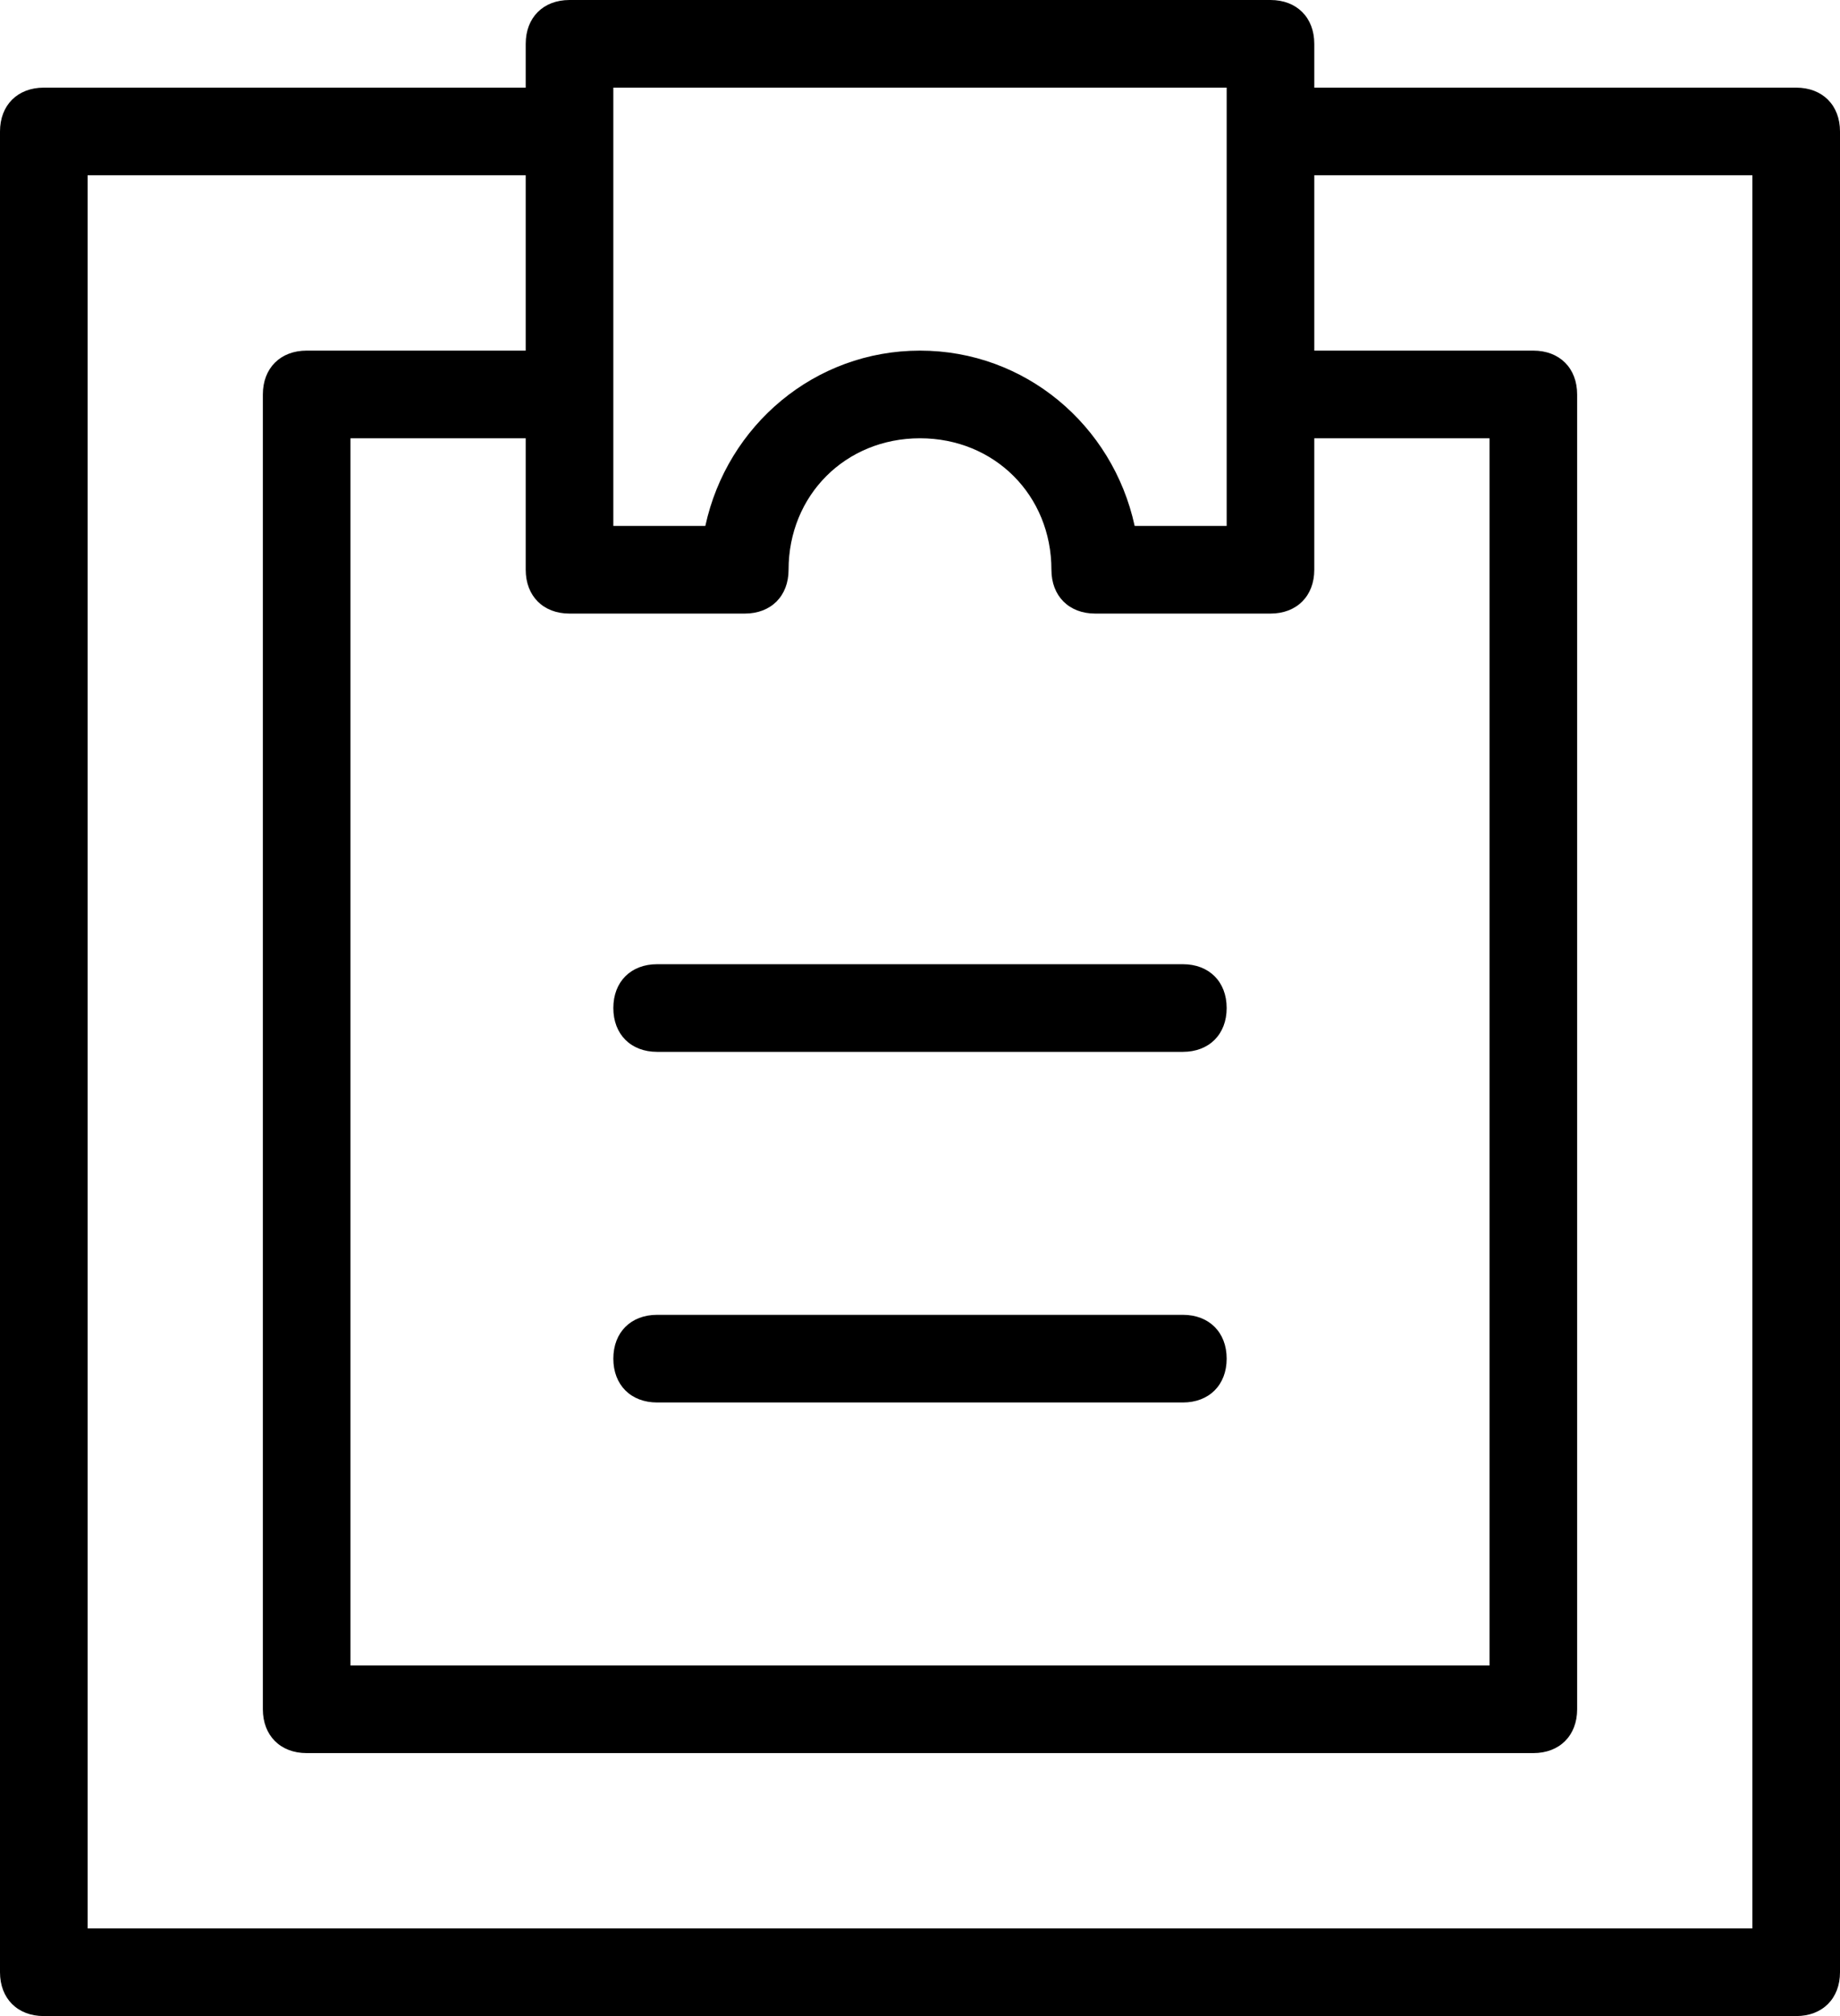 <svg xmlns="http://www.w3.org/2000/svg" viewBox="3 1 42 46"><path d="M3 46c0 .6.4 1 1 1h40c.6 0 1-.4 1-1V4c0-.6-.4-1-1-1H33V2c0-.6-.4-1-1-1H16c-.6 0-1 .4-1 1v1H4c-.6 0-1 .4-1 1v42zm13-31h4c.6 0 1-.4 1-1 0-1.7 1.3-3 3-3s3 1.3 3 3c0 .6.4 1 1 1h4c.6 0 1-.4 1-1v-3h4v28H11V11h4v3c0 .6.4 1 1 1zm1-12h14v10h-2.1c-.5-2.3-2.5-4-4.9-4-2.4 0-4.4 1.7-4.9 4H17V3zM5 5h10v4h-5c-.6 0-1 .4-1 1v30c0 .6.4 1 1 1h28c.6 0 1-.4 1-1V10c0-.6-.4-1-1-1h-5V5h10v40H5V5z"/><path d="M18 25h12c.6 0 1-.4 1-1s-.4-1-1-1H18c-.6 0-1 .4-1 1s.4 1 1 1zM18 33h12c.6 0 1-.4 1-1s-.4-1-1-1H18c-.6 0-1 .4-1 1s.4 1 1 1z"/></svg>